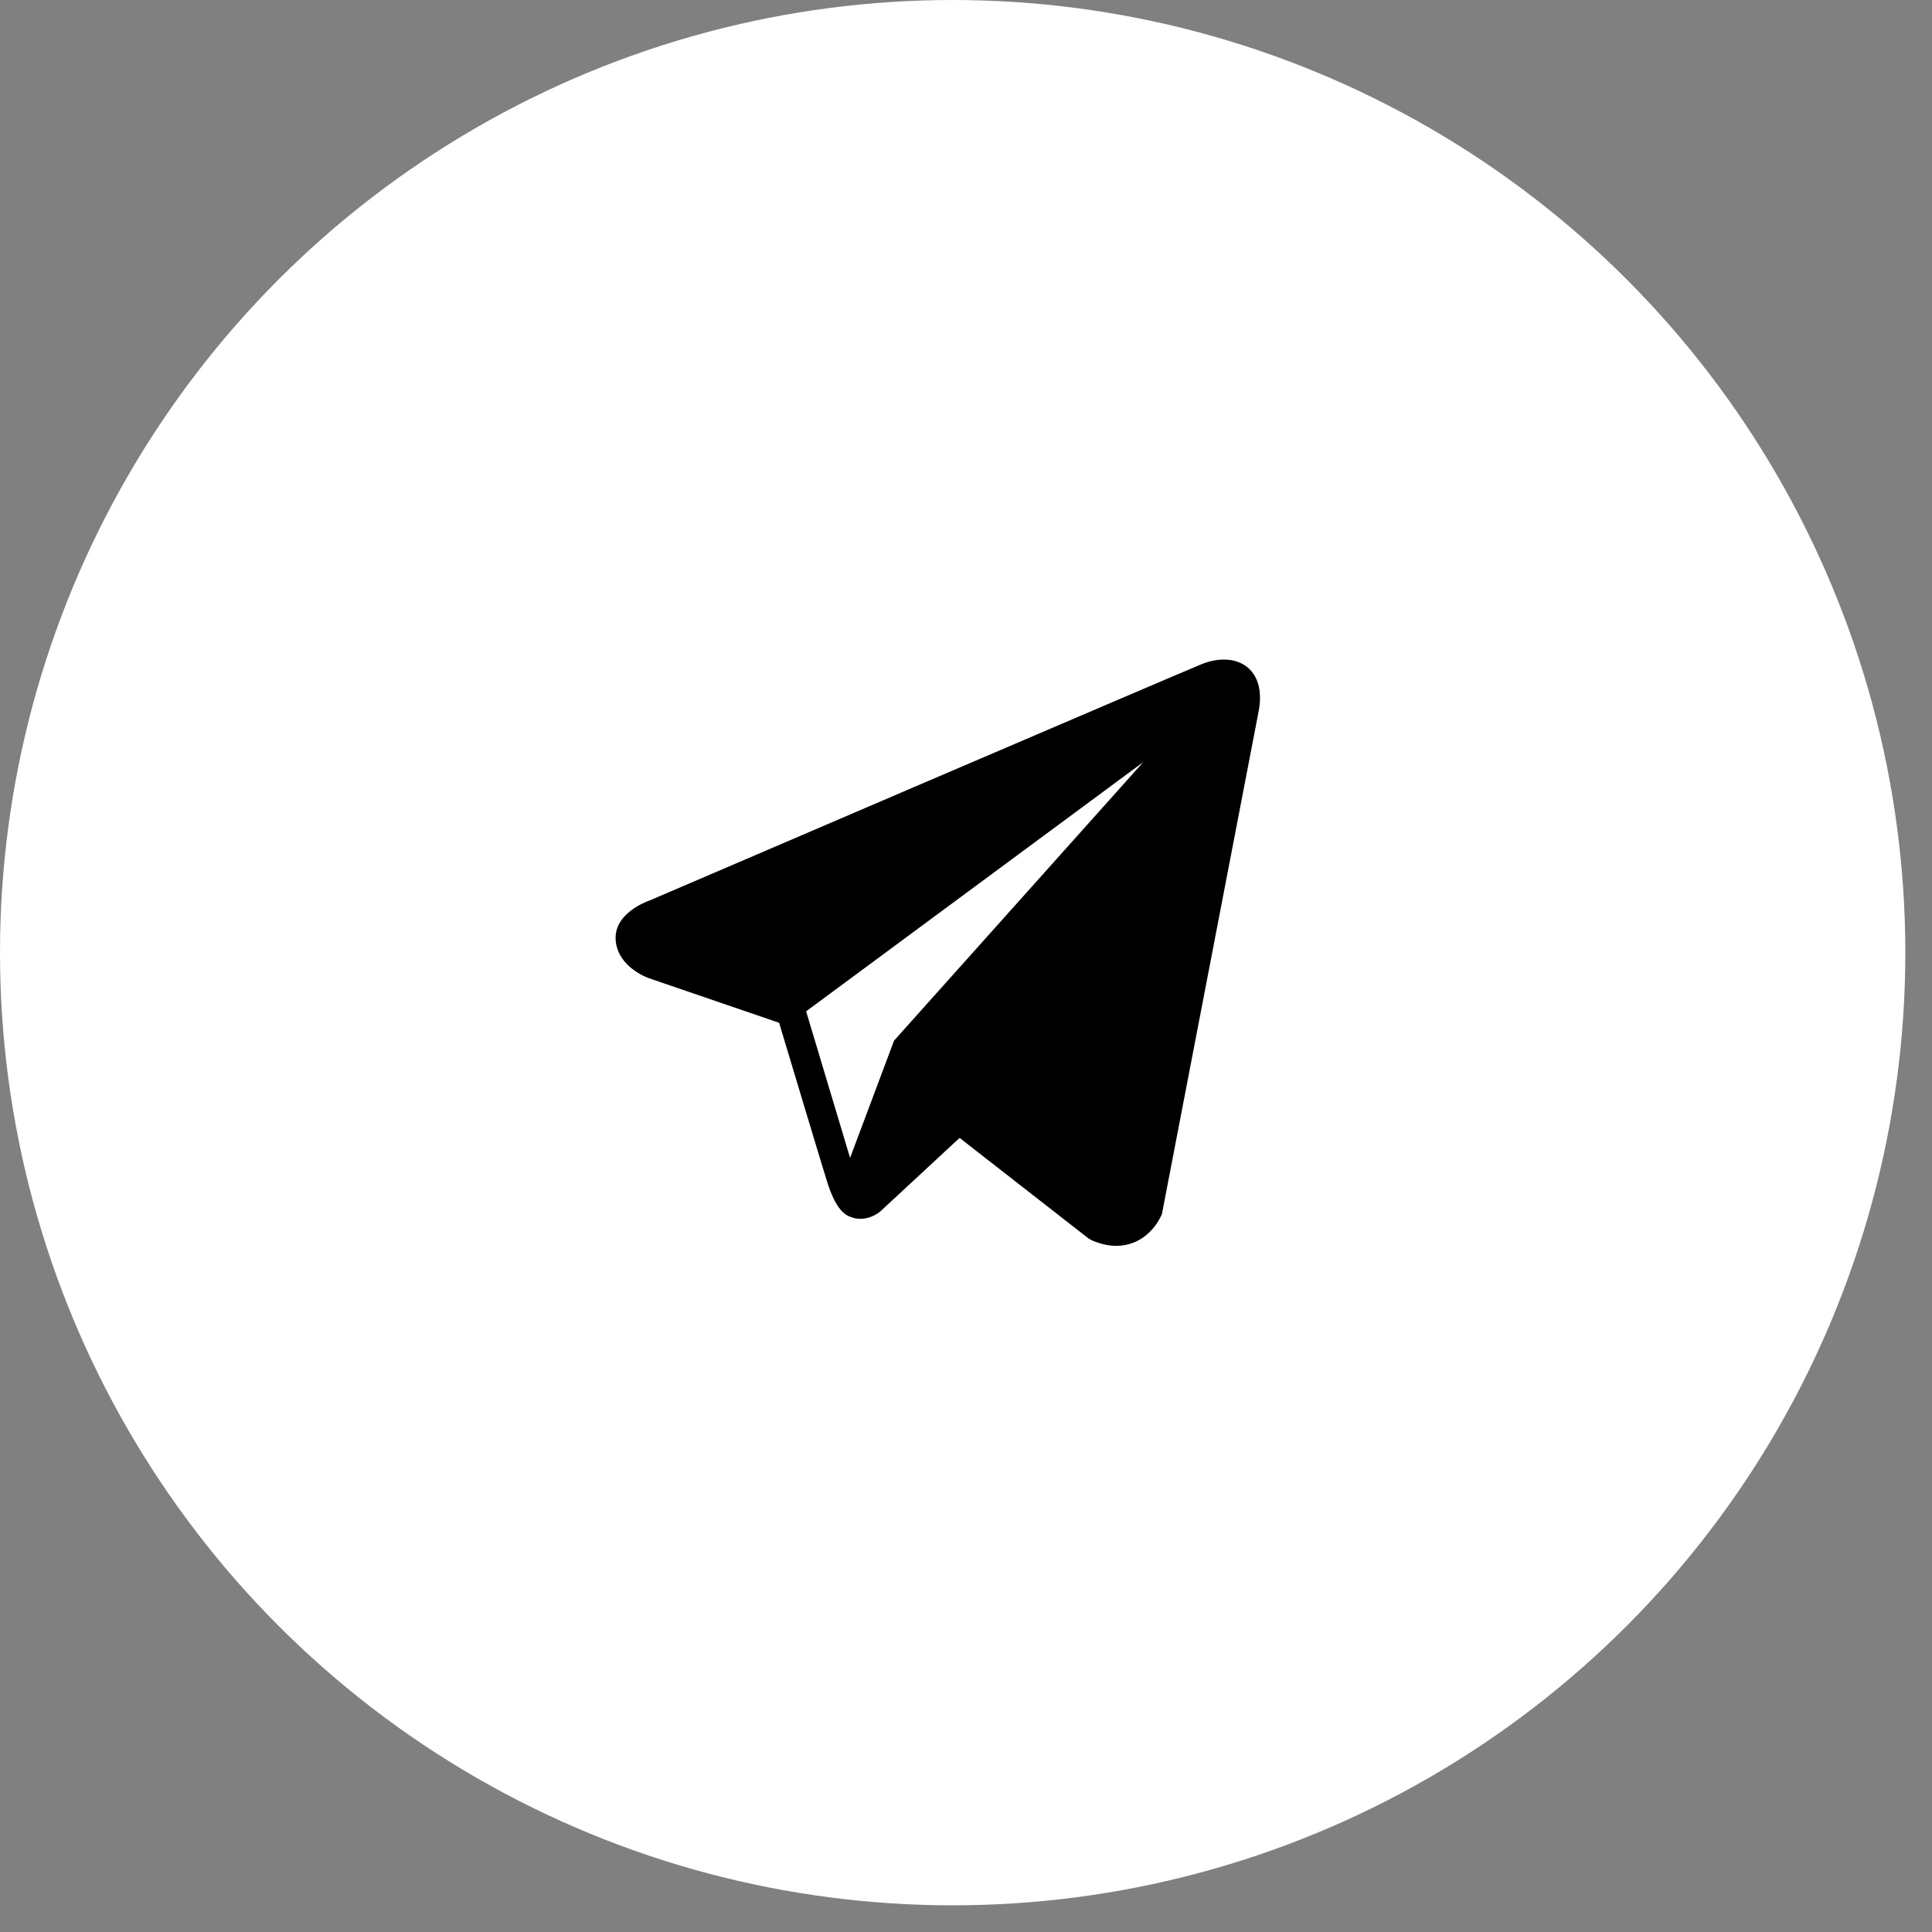 <?xml version="1.0" encoding="UTF-8"?> <svg xmlns="http://www.w3.org/2000/svg" width="41" height="41" viewBox="0 0 41 41" fill="none"><rect x="0" y="0" width="41" height="41" fill="#808080" stroke="none"/> <circle cx="20.217" cy="20.217" r="20.217" fill="white"></circle> <path d="M26.481 14.168C26.248 13.97 25.881 13.942 25.502 14.094H25.502C25.103 14.254 14.223 18.921 13.78 19.112C13.7 19.14 12.996 19.402 13.069 19.987C13.133 20.514 13.699 20.733 13.768 20.758L16.534 21.705C16.718 22.316 17.394 24.569 17.544 25.051C17.637 25.351 17.789 25.745 18.056 25.827C18.29 25.917 18.522 25.834 18.673 25.716L20.364 24.148L23.094 26.277L23.159 26.316C23.344 26.398 23.522 26.439 23.691 26.439C23.822 26.439 23.948 26.414 24.068 26.365C24.477 26.197 24.64 25.807 24.658 25.763L26.697 15.164C26.821 14.598 26.648 14.31 26.481 14.168ZM18.973 22.084L18.04 24.572L17.107 21.462L24.261 16.174L18.973 22.084Z" fill="black"></path> </svg> 